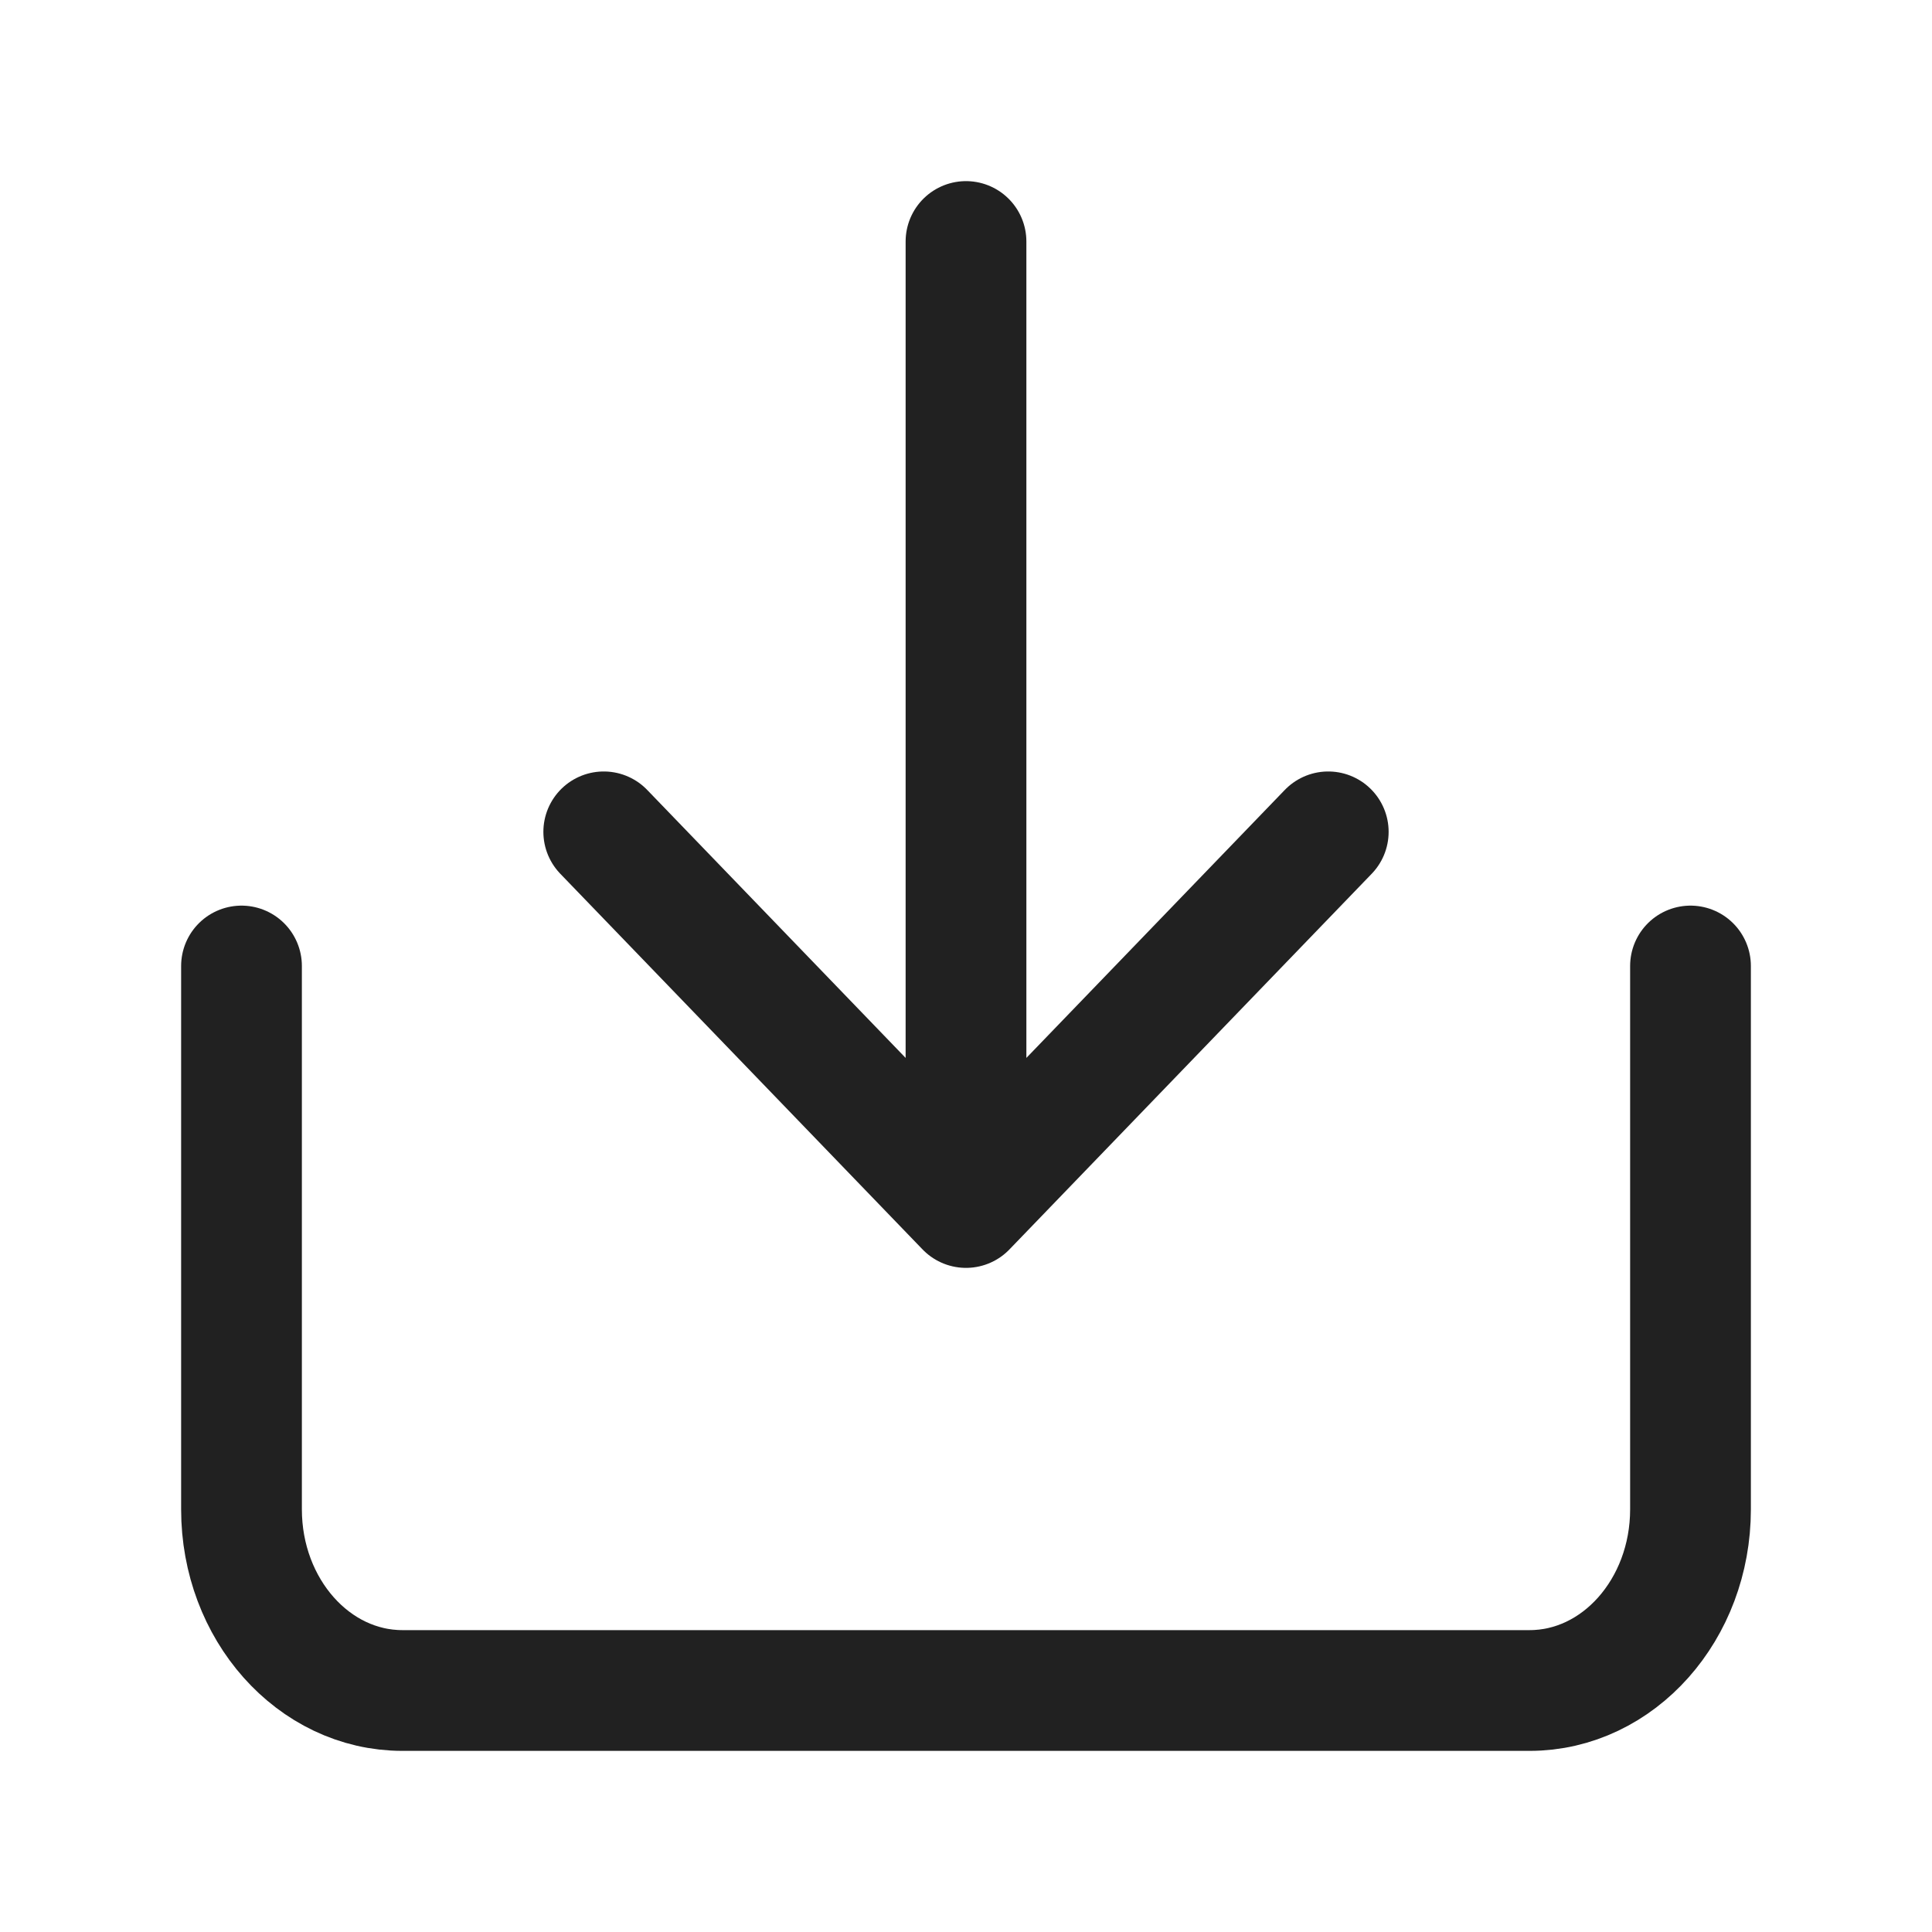 <svg width="16" height="16" viewBox="0 0 16 16" fill="none" xmlns="http://www.w3.org/2000/svg">
<path d="M2 8V12.5C2 13.328 2.597 14 3.333 14H12.667C13.403 14 14 13.328 14 12.5V8" stroke="#212121" stroke-linecap="round" stroke-linejoin="round"/>
<path d="M8 2V10M8 10L5 6.889M8 10L11 6.889" stroke="#212121" stroke-linecap="round" stroke-linejoin="round"/>
</svg>
